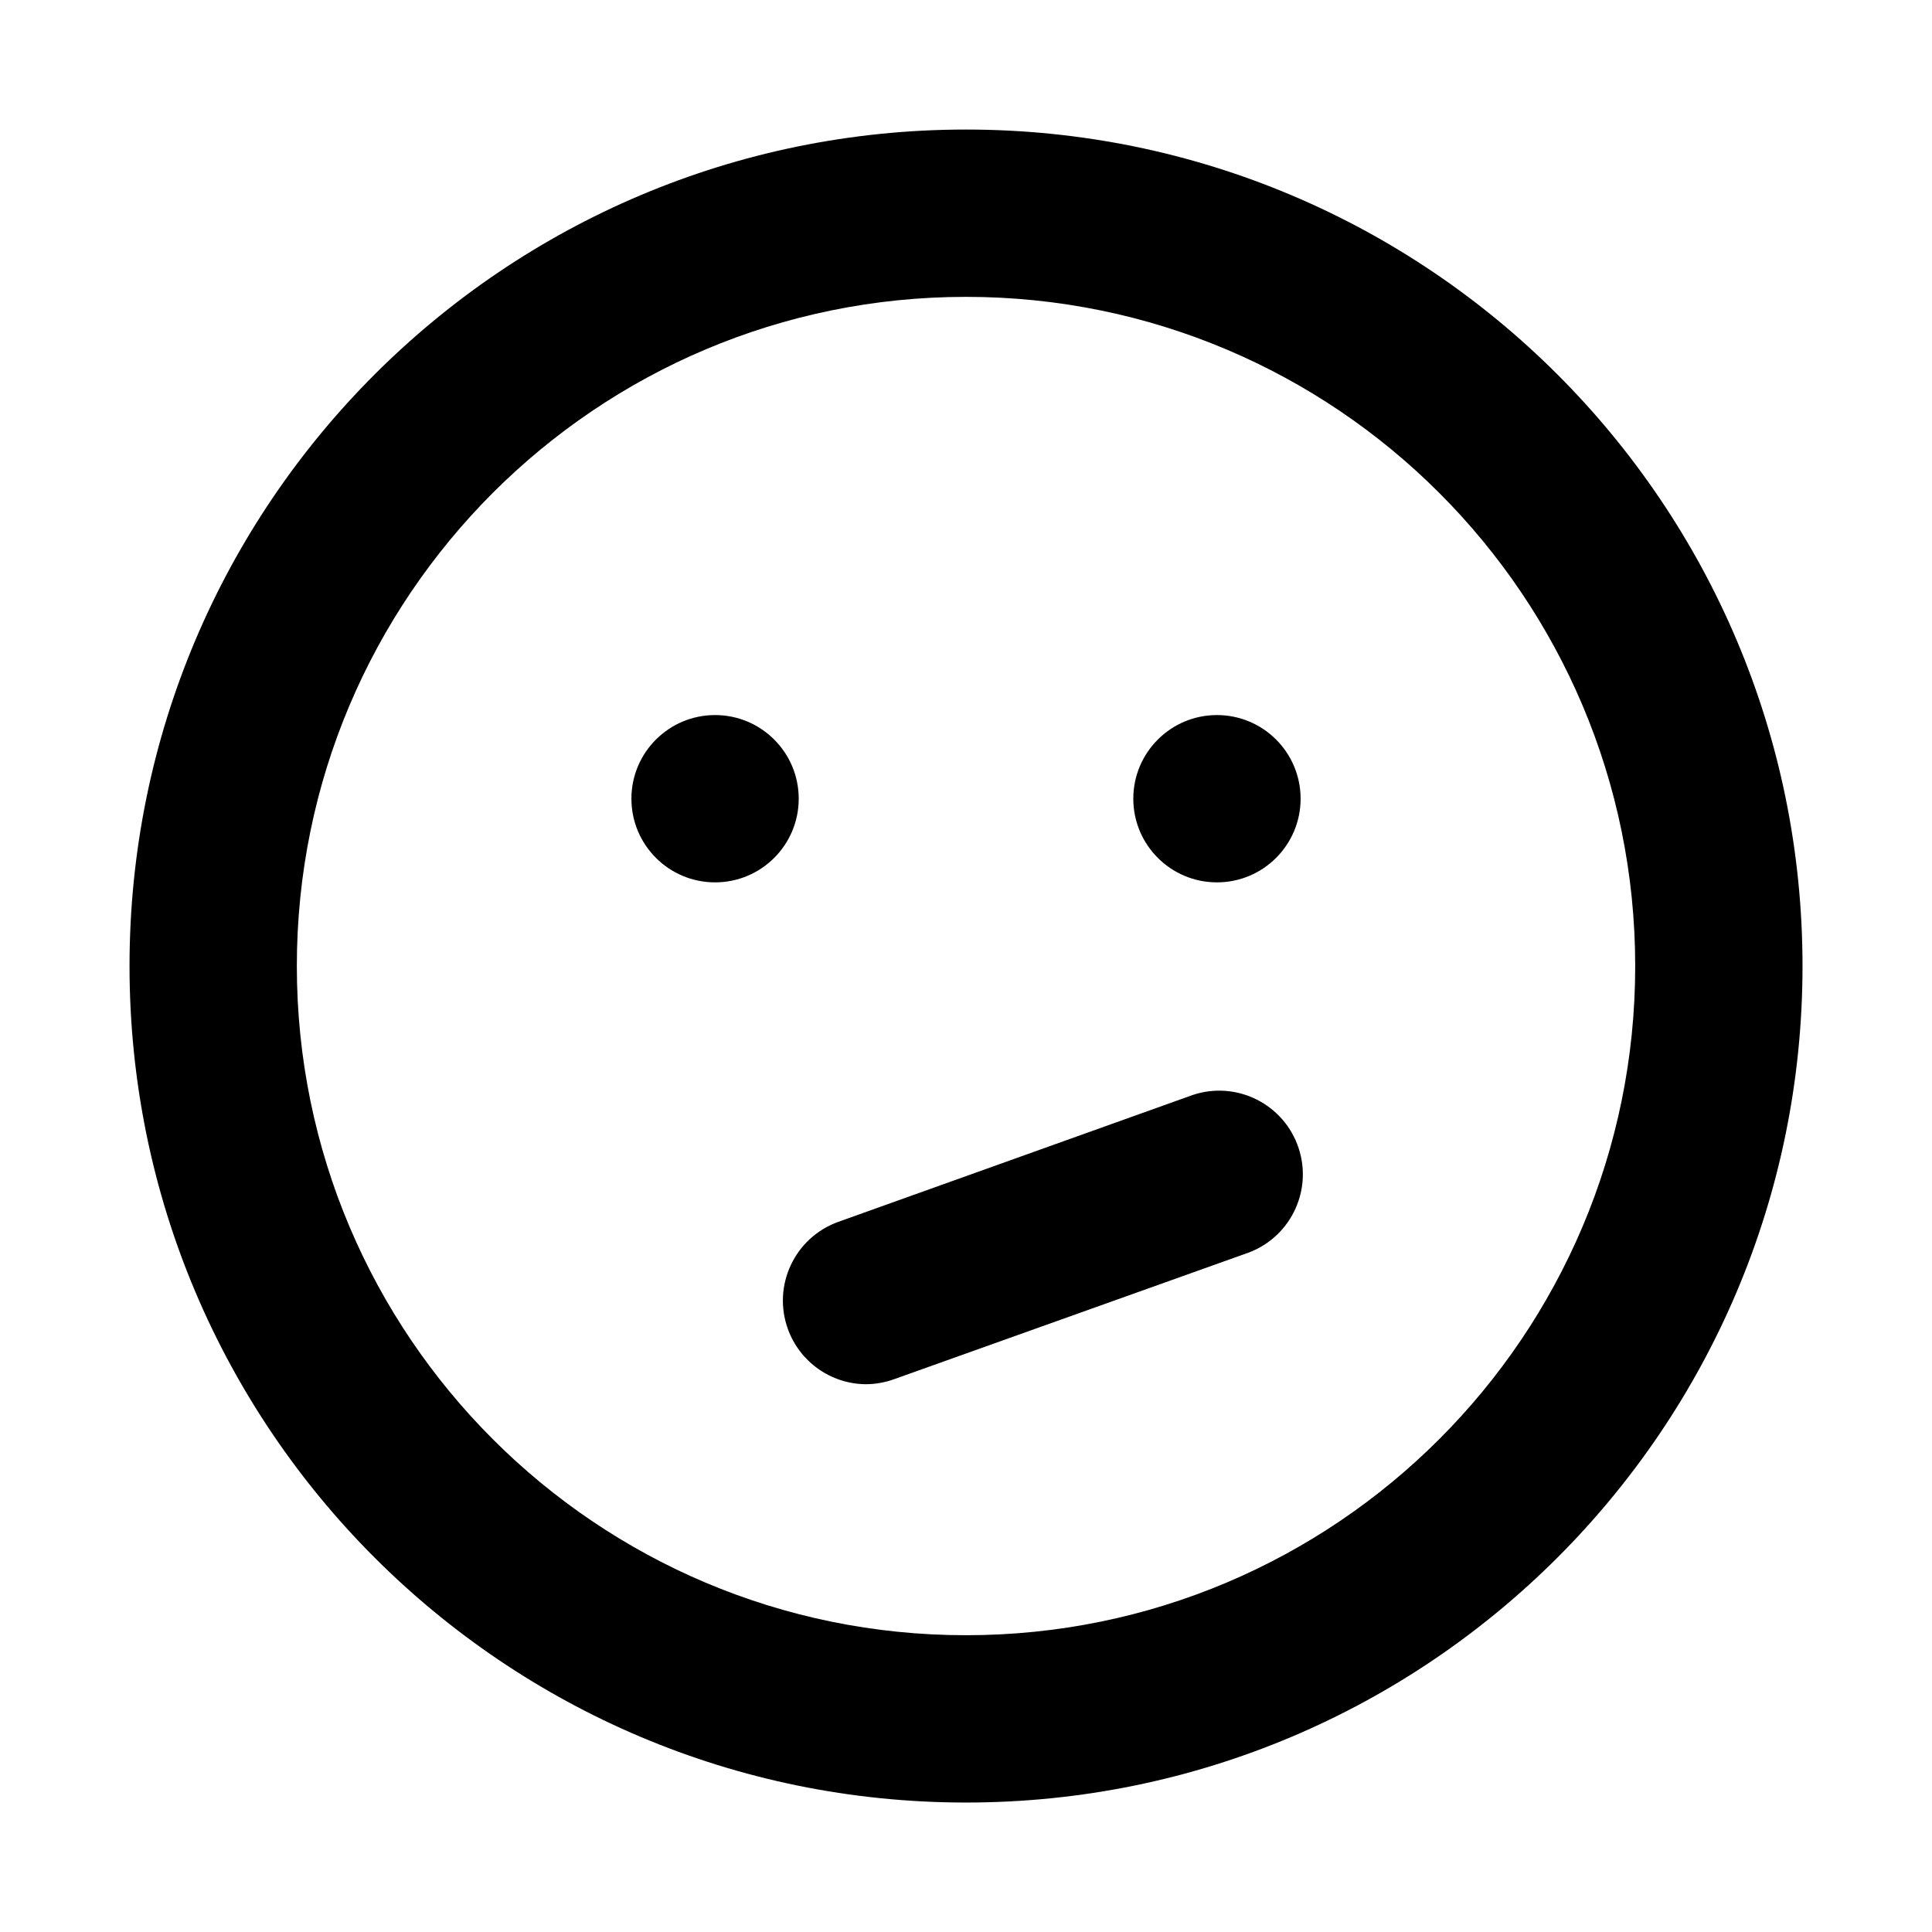<?xml version="1.0" encoding="UTF-8"?>
<!-- Uploaded to: ICON Repo, www.svgrepo.com, Generator: ICON Repo Mixer Tools -->
<svg fill="#000000" width="800px" height="800px" version="1.1" viewBox="144 144 512 512" xmlns="http://www.w3.org/2000/svg">
 <path d="m333.5 333.5c-12.242 0-22.168 9.926-22.168 22.168 0 12.242 9.926 22.168 22.168 22.168 12.242 0 22.168-9.926 22.168-22.168 0-12.242-9.926-22.168-22.168-22.168zm125.47 101.08-92.883 33.25c-11.508 4.176-17.457 16.887-13.281 28.398 3.148 8.688 11.355 14.504 20.598 14.605 2.57-0.004 5.117-0.453 7.535-1.328l93.105-33.25c11.629-3.84 17.941-16.375 14.102-27.996-3.84-11.629-16.375-17.941-27.996-14.102-0.398 0.125-0.793 0.273-1.18 0.422zm7.535-101.08c-12.242 0-22.168 9.926-22.168 22.168 0 12.242 9.926 22.168 22.168 22.168s22.168-9.926 22.168-22.168c0-12.242-9.926-22.168-22.168-22.168zm-66.5-155.17c-122.43 0-221.68 99.242-221.68 221.68 0 122.43 99.246 221.68 221.68 221.68s221.68-99.246 221.68-221.68c0-122.43-99.246-221.68-221.68-221.68zm0 399.02c-97.941 0-177.34-79.398-177.34-177.34-0.004-97.941 79.398-177.34 177.34-177.34 97.938 0 177.34 79.402 177.34 177.34 0 97.938-79.402 177.34-177.34 177.34z"/>
</svg>